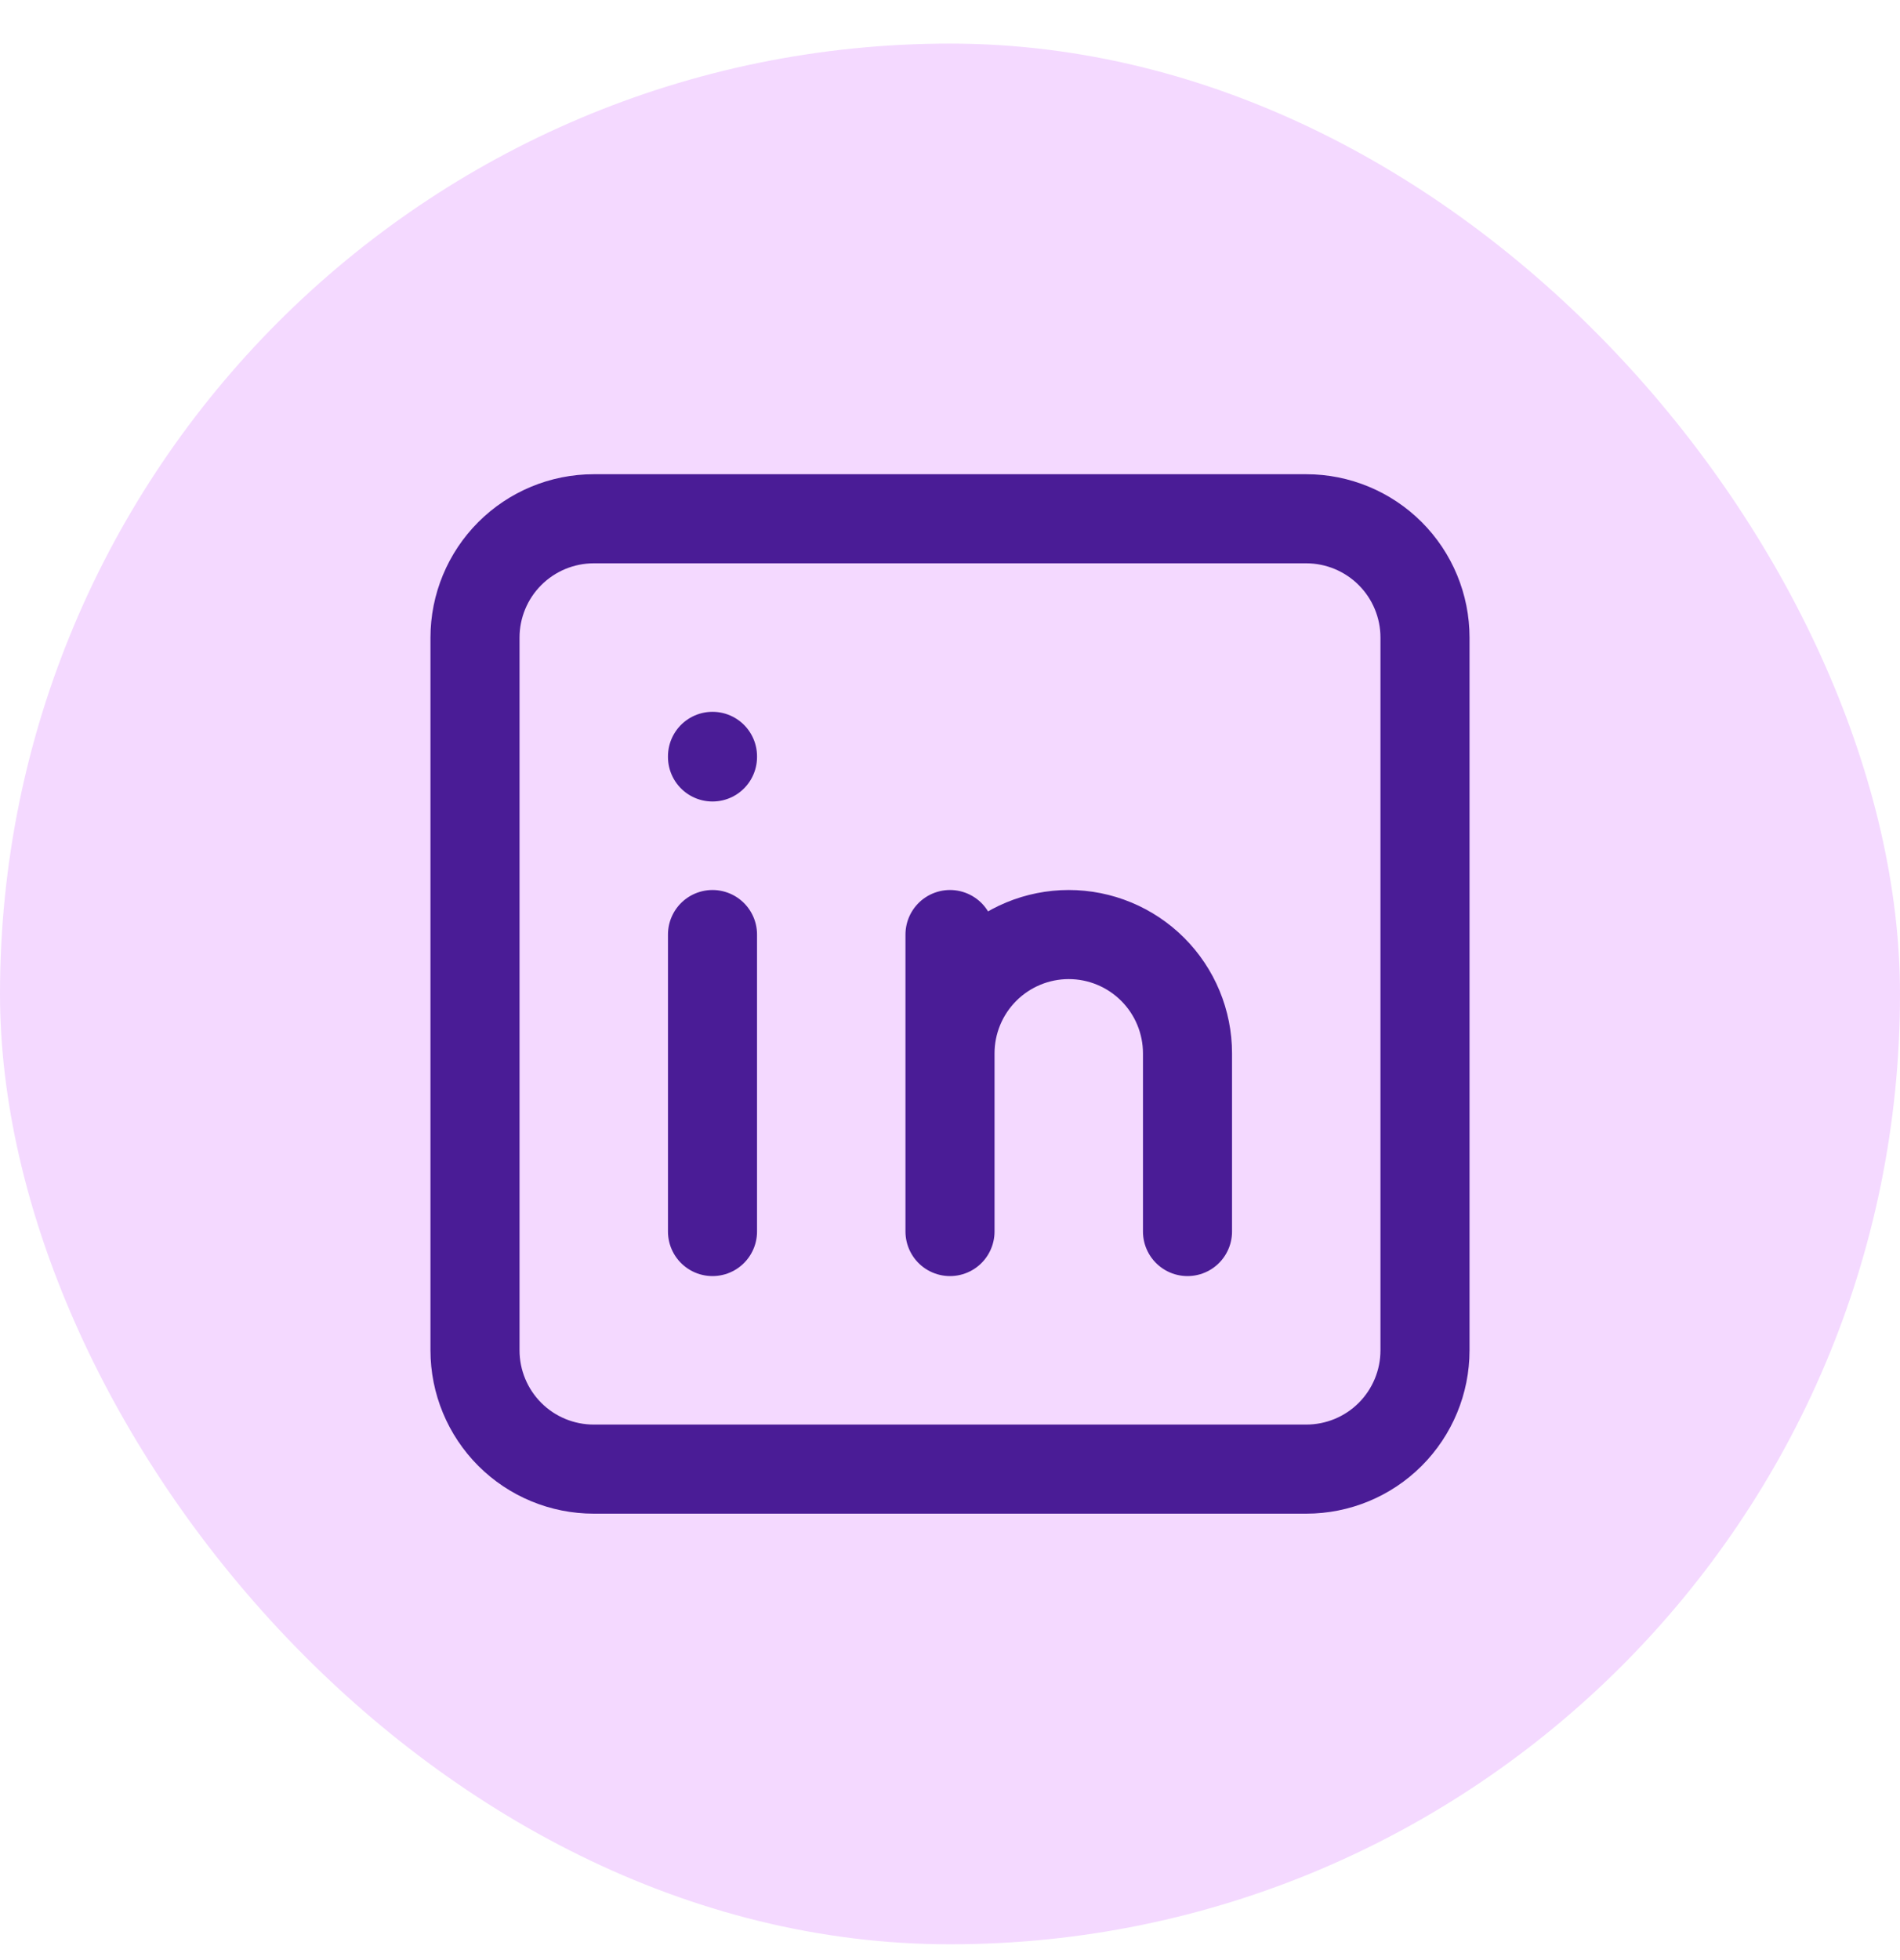 <svg width="32" height="33" viewBox="0 0 32 33" fill="none" xmlns="http://www.w3.org/2000/svg">
<rect y="0.734" width="32" height="32" rx="16" fill="#F4D9FF"/>
<path d="M12 15.734V20.734M12 12.734V12.744M16 20.734V15.734M20 20.734V17.734C20 17.204 19.789 16.695 19.414 16.32C19.039 15.945 18.53 15.734 18 15.734C17.47 15.734 16.961 15.945 16.586 16.32C16.211 16.695 16 17.204 16 17.734M8 10.734C8 10.204 8.211 9.695 8.586 9.32C8.961 8.945 9.47 8.734 10 8.734H22C22.53 8.734 23.039 8.945 23.414 9.32C23.789 9.695 24 10.204 24 10.734V22.734C24 23.265 23.789 23.773 23.414 24.149C23.039 24.524 22.53 24.734 22 24.734H10C9.47 24.734 8.961 24.524 8.586 24.149C8.211 23.773 8 23.265 8 22.734V10.734Z" stroke="#4A1C96" stroke-width="1.5" stroke-linecap="round" stroke-linejoin="round"/>
</svg>
